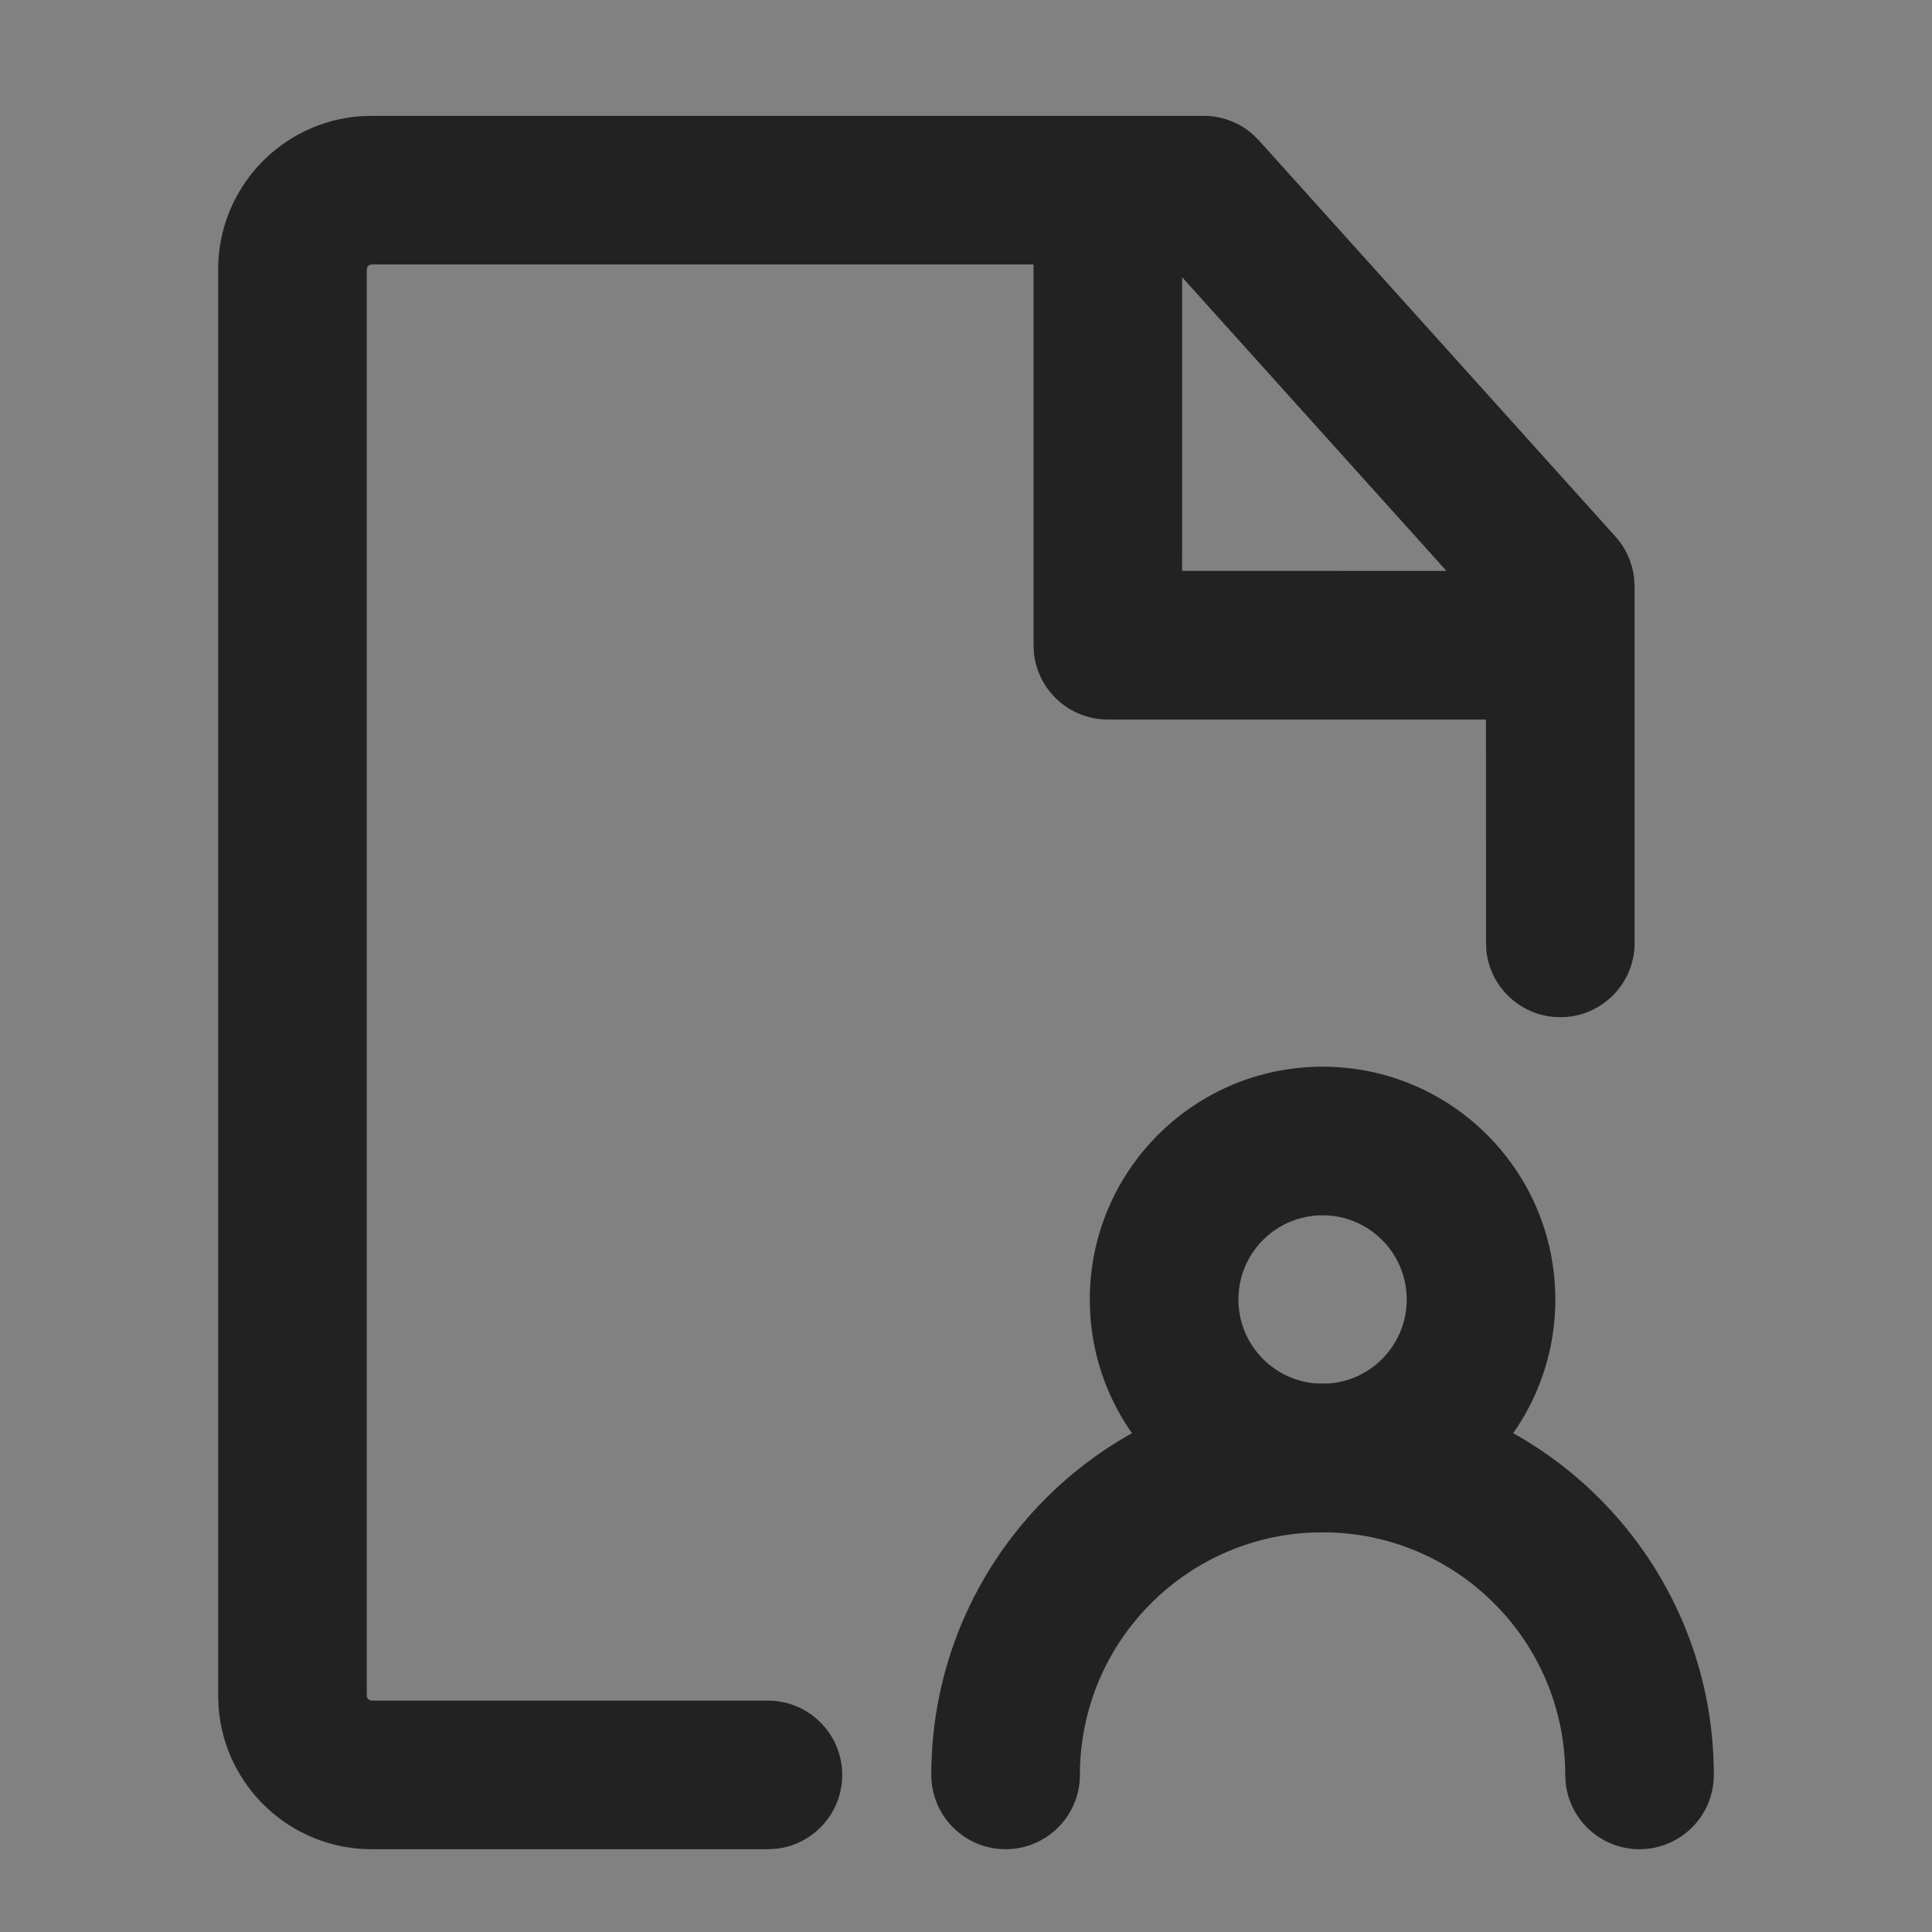 <?xml version="1.0" encoding="UTF-8"?>
<svg width="26px" height="26px" viewBox="0 0 26 26" version="1.1" xmlns="http://www.w3.org/2000/svg" xmlns:xlink="http://www.w3.org/1999/xlink">
    <rect x="0" y="0" width="26" height="26" fill="#808080" stroke="none"/>
    <title>ico_mine_project</title>
    <g id="ico_mine_project" stroke="none" stroke-width="1" fill="none" fill-rule="evenodd">
        <rect id="矩形" fill-opacity="0.01" fill="#FFFFFF" fill-rule="nonzero" x="0" y="0" width="26" height="26"></rect>
        <g id="编组" transform="translate(2.936, 1.559)" fill="#222222" fill-rule="nonzero">
            <path d="M13.263,0 C13.506,0 13.739,0.088 13.92,0.246 L14.006,0.331 L18.805,5.663 C18.943,5.816 19.029,6.007 19.054,6.209 L19.062,6.332 L19.062,11.13 C19.062,11.683 18.614,12.13 18.062,12.13 C17.549,12.13 17.126,11.744 17.068,11.247 L17.062,11.13 L17.061,6.714 L12.818,2 L2.066,2 C2.042,2 2.021,2.013 2.009,2.033 L2,2.066 L2,21.261 C2,21.285 2.013,21.307 2.033,21.318 L2.066,21.327 L7.398,21.327 C7.95,21.327 8.398,21.775 8.398,22.327 C8.398,22.84 8.012,23.263 7.515,23.32 L7.398,23.327 L2.066,23.327 C0.975,23.327 0.081,22.481 0.005,21.408 L0,21.261 L0,2.066 C0,0.975 0.846,0.081 1.919,0.005 L2.066,0 L13.263,0 Z" id="路径"></path>
            <path d="M14.863,12.796 C13.132,12.796 11.73,14.199 11.73,15.929 C11.73,17.659 13.132,19.062 14.863,19.062 C16.593,19.062 17.995,17.659 17.995,15.929 C17.995,14.199 16.593,12.796 14.863,12.796 Z M14.863,14.796 C15.488,14.796 15.995,15.303 15.995,15.929 C15.995,16.555 15.488,17.062 14.863,17.062 C14.237,17.062 13.73,16.555 13.73,15.929 C13.73,15.303 14.237,14.796 14.863,14.796 Z" id="椭圆形"></path>
            <path d="M14.863,17.062 C17.771,17.062 20.128,19.419 20.128,22.327 C20.128,22.879 19.68,23.327 19.128,23.327 C18.615,23.327 18.193,22.941 18.135,22.444 L18.128,22.327 C18.128,20.524 16.666,19.062 14.863,19.062 C13.059,19.062 11.597,20.524 11.597,22.327 C11.597,22.879 11.149,23.327 10.597,23.327 C10.045,23.327 9.597,22.879 9.597,22.327 C9.597,19.419 11.955,17.062 14.863,17.062 Z" id="路径"></path>
            <path d="M11.973,0.792 C12.485,0.792 12.908,1.178 12.966,1.675 L12.973,1.792 L12.972,6.123 L17.304,6.124 C17.817,6.124 18.24,6.51 18.298,7.007 L18.304,7.124 C18.304,7.636 17.918,8.059 17.421,8.117 L17.304,8.124 L11.973,8.124 C11.46,8.124 11.037,7.738 10.979,7.24 L10.973,7.124 L10.973,1.792 C10.973,1.24 11.42,0.792 11.973,0.792 Z" id="路径"></path>
        </g>
    </g>
</svg>